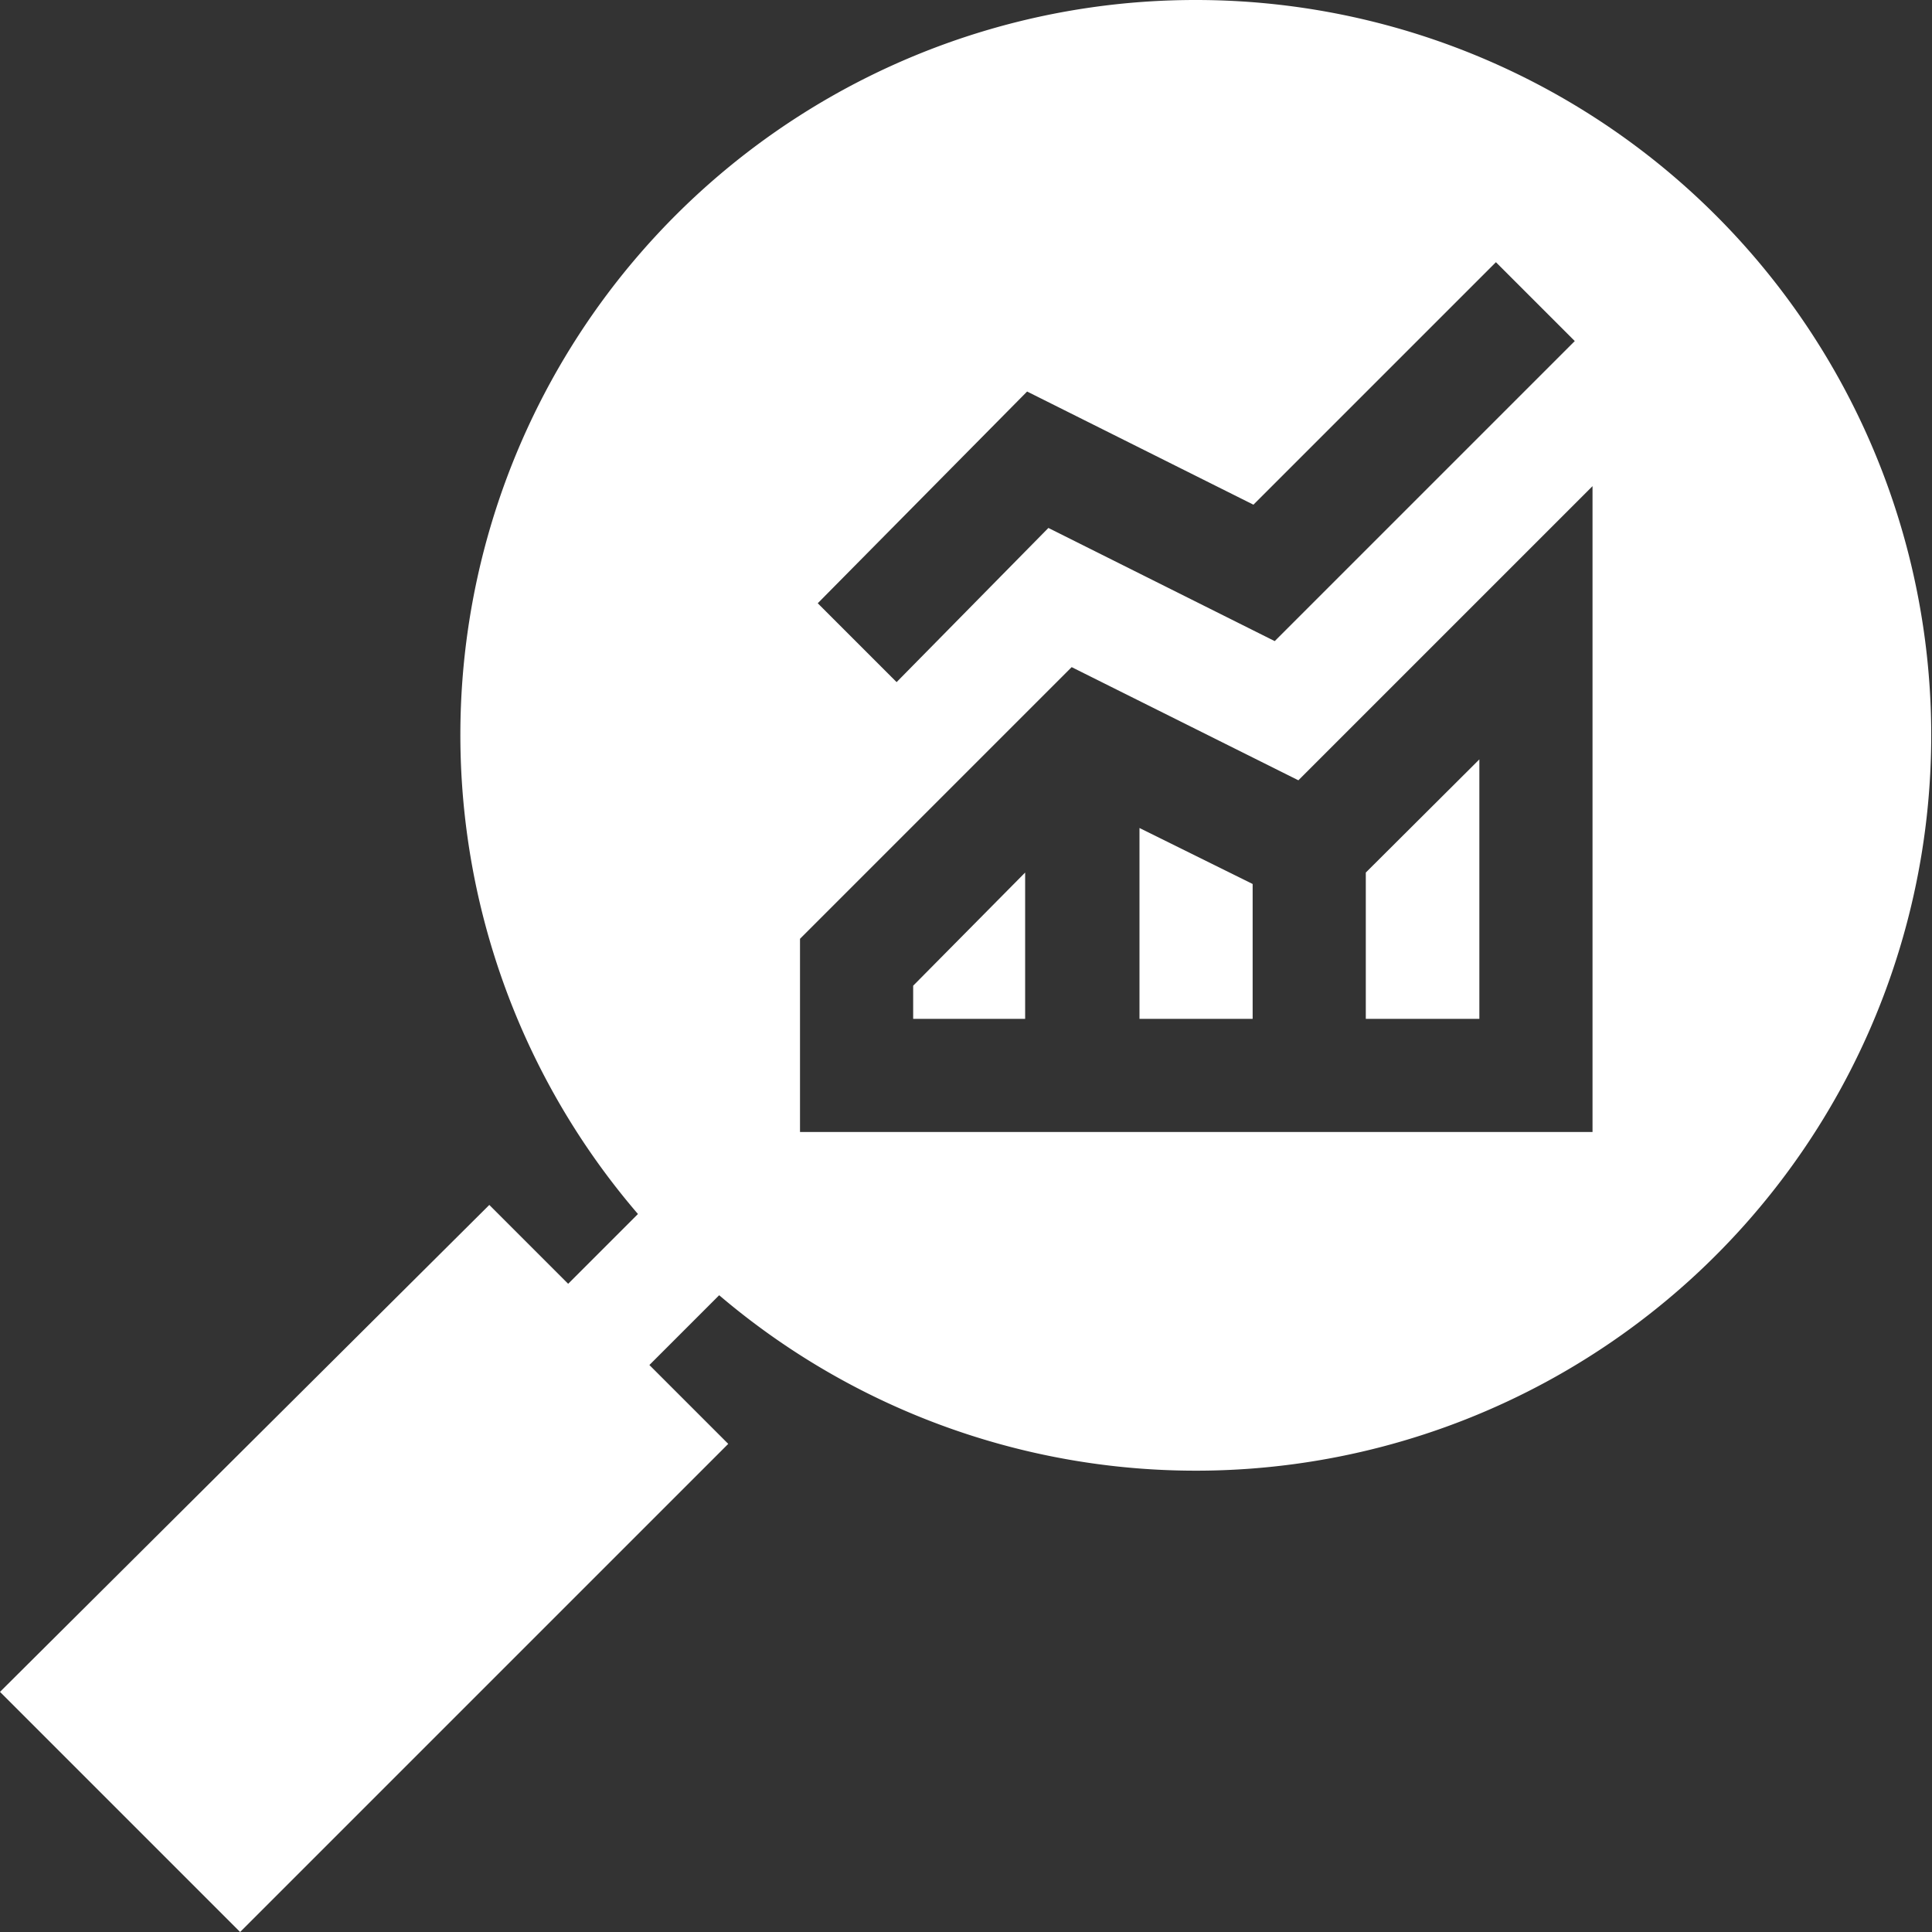 <svg xmlns="http://www.w3.org/2000/svg" viewBox="0 0 49 49"><rect x="0" y="0" width="49" height="49" fill="#333333" stroke="none"/><defs><style>.cls-1{fill:#fff;}</style></defs><title>viisibility</title><g id="Layer_2" data-name="Layer 2"><g id="Layer_2-2" data-name="Layer 2"><path class="cls-1" d="M23.16,25.84H26V22.13L23.16,25Z"/><path class="cls-1" d="M28.9,25.84h2.87V22.42L28.9,21Z"/><path class="cls-1" d="M30.34,0A18.64,18.64,0,0,0,16.18,30.79l-1.77,1.77-2-2L0,42.91,6.09,49,18.47,36.62l-2-2,1.77-1.77A18.65,18.65,0,1,0,30.34,0ZM26.05,9.93l5.74,2.87,6.15-6.15,2,2-7.61,7.61-5.74-2.87L22.74,17.3l-2-2ZM40.39,28.71H20.29v-4.9l6.89-6.89,5.75,2.87,7.46-7.46Z"/><path class="cls-1" d="M37.52,19.26l-2.88,2.87v3.71h2.88Z"/></g></g></svg>